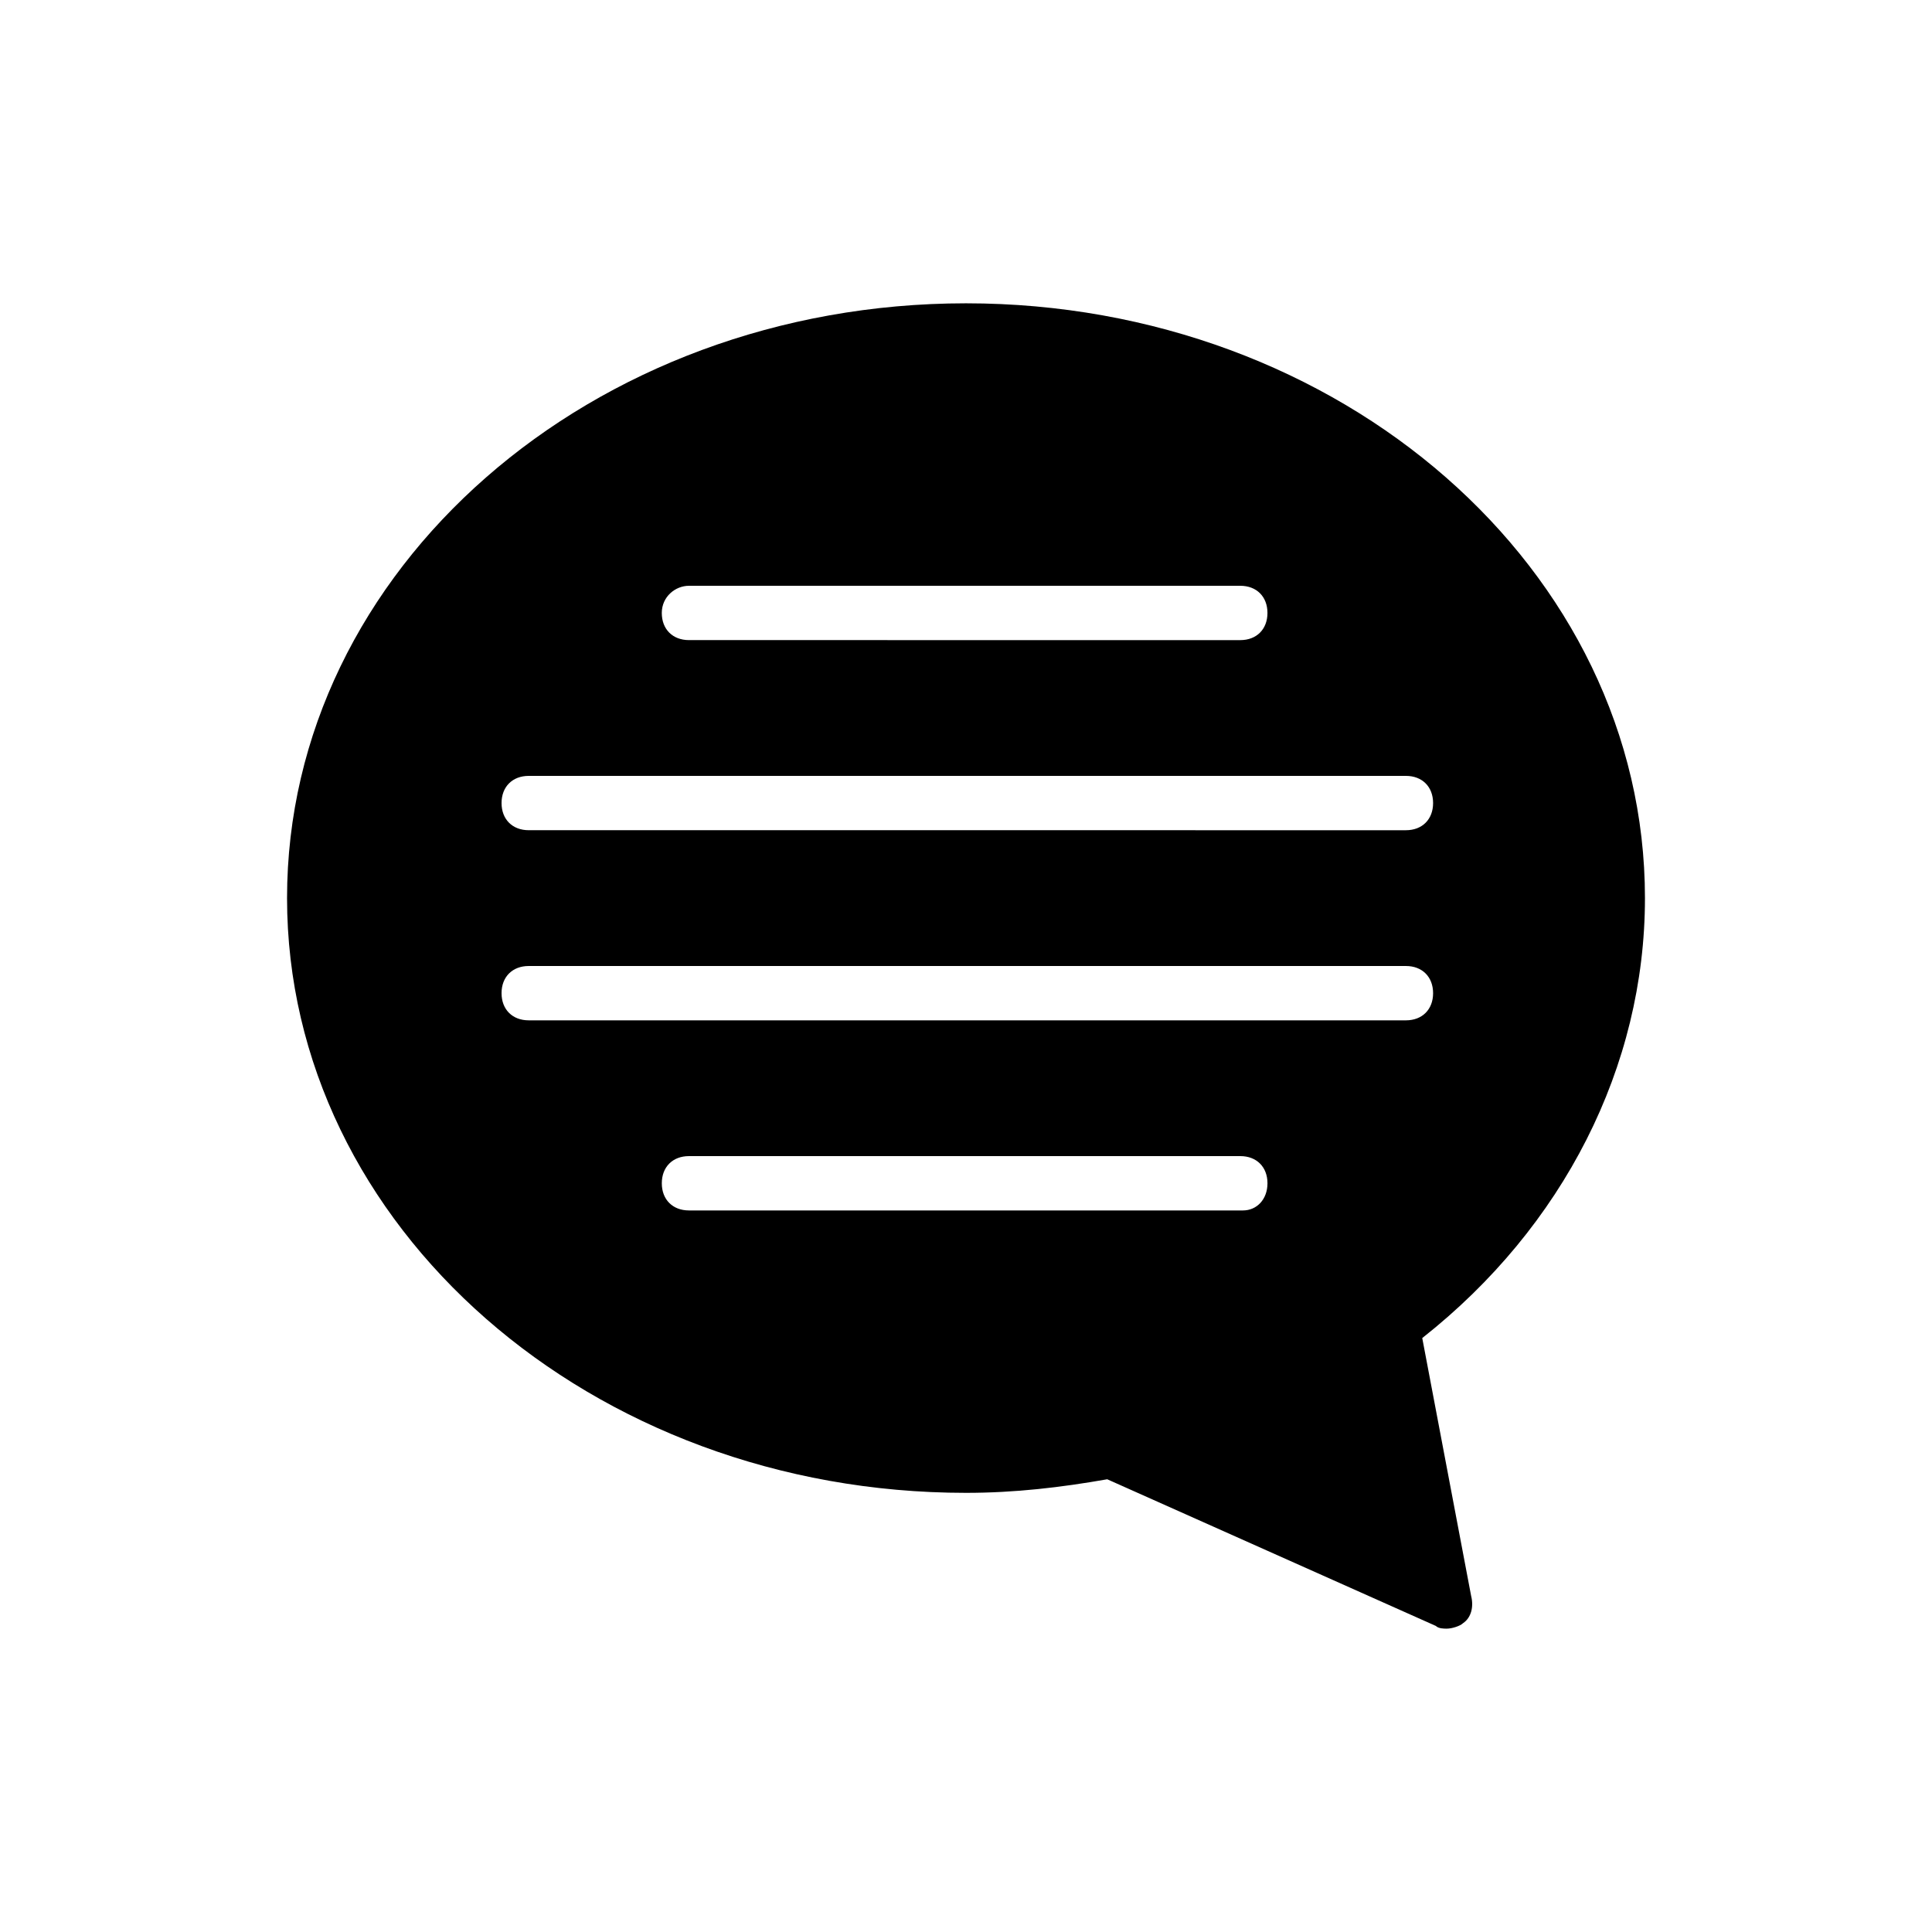 <?xml version="1.0" encoding="UTF-8"?>
<!-- Uploaded to: SVG Repo, www.svgrepo.com, Generator: SVG Repo Mixer Tools -->
<svg fill="#000000" width="800px" height="800px" version="1.1" viewBox="144 144 512 512" xmlns="http://www.w3.org/2000/svg">
 <path d="m520.91 498.6c37.426-29.508 59.02-71.973 59.02-116.6 0-87.086-80.609-157.62-179.93-157.62s-179.93 70.535-179.93 157.62c0 87.086 80.609 157.62 179.93 157.62 12.957 0 25.191-1.441 37.426-3.598l87.086 38.867c0.719 0.719 2.16 0.719 2.879 0.719 1.441 0 3.598-0.719 4.32-1.441 2.16-1.441 2.879-4.32 2.16-7.199zm-194.33-199.36h146.11c4.32 0 7.199 2.879 7.199 7.199s-2.879 7.199-7.199 7.199l-146.11-0.004c-4.32 0-7.199-2.879-7.199-7.199 0.004-4.316 3.602-7.195 7.199-7.195zm-42.465 50.379h232.47c4.32 0 7.199 2.879 7.199 7.199 0 4.32-2.879 7.199-7.199 7.199l-232.47-0.004c-4.32 0-7.199-2.879-7.199-7.199 0.004-4.316 2.883-7.195 7.199-7.195zm189.29 115.16h-146.82c-4.32 0-7.199-2.879-7.199-7.199 0-4.32 2.879-7.199 7.199-7.199h146.11c4.32 0 7.199 2.879 7.199 7.199-0.004 4.32-2.883 7.199-6.481 7.199zm-189.29-50.379c-4.32 0-7.199-2.879-7.199-7.199 0-4.32 2.879-7.199 7.199-7.199h232.47c4.32 0 7.199 2.879 7.199 7.199 0 4.32-2.879 7.199-7.199 7.199z"/>
</svg>